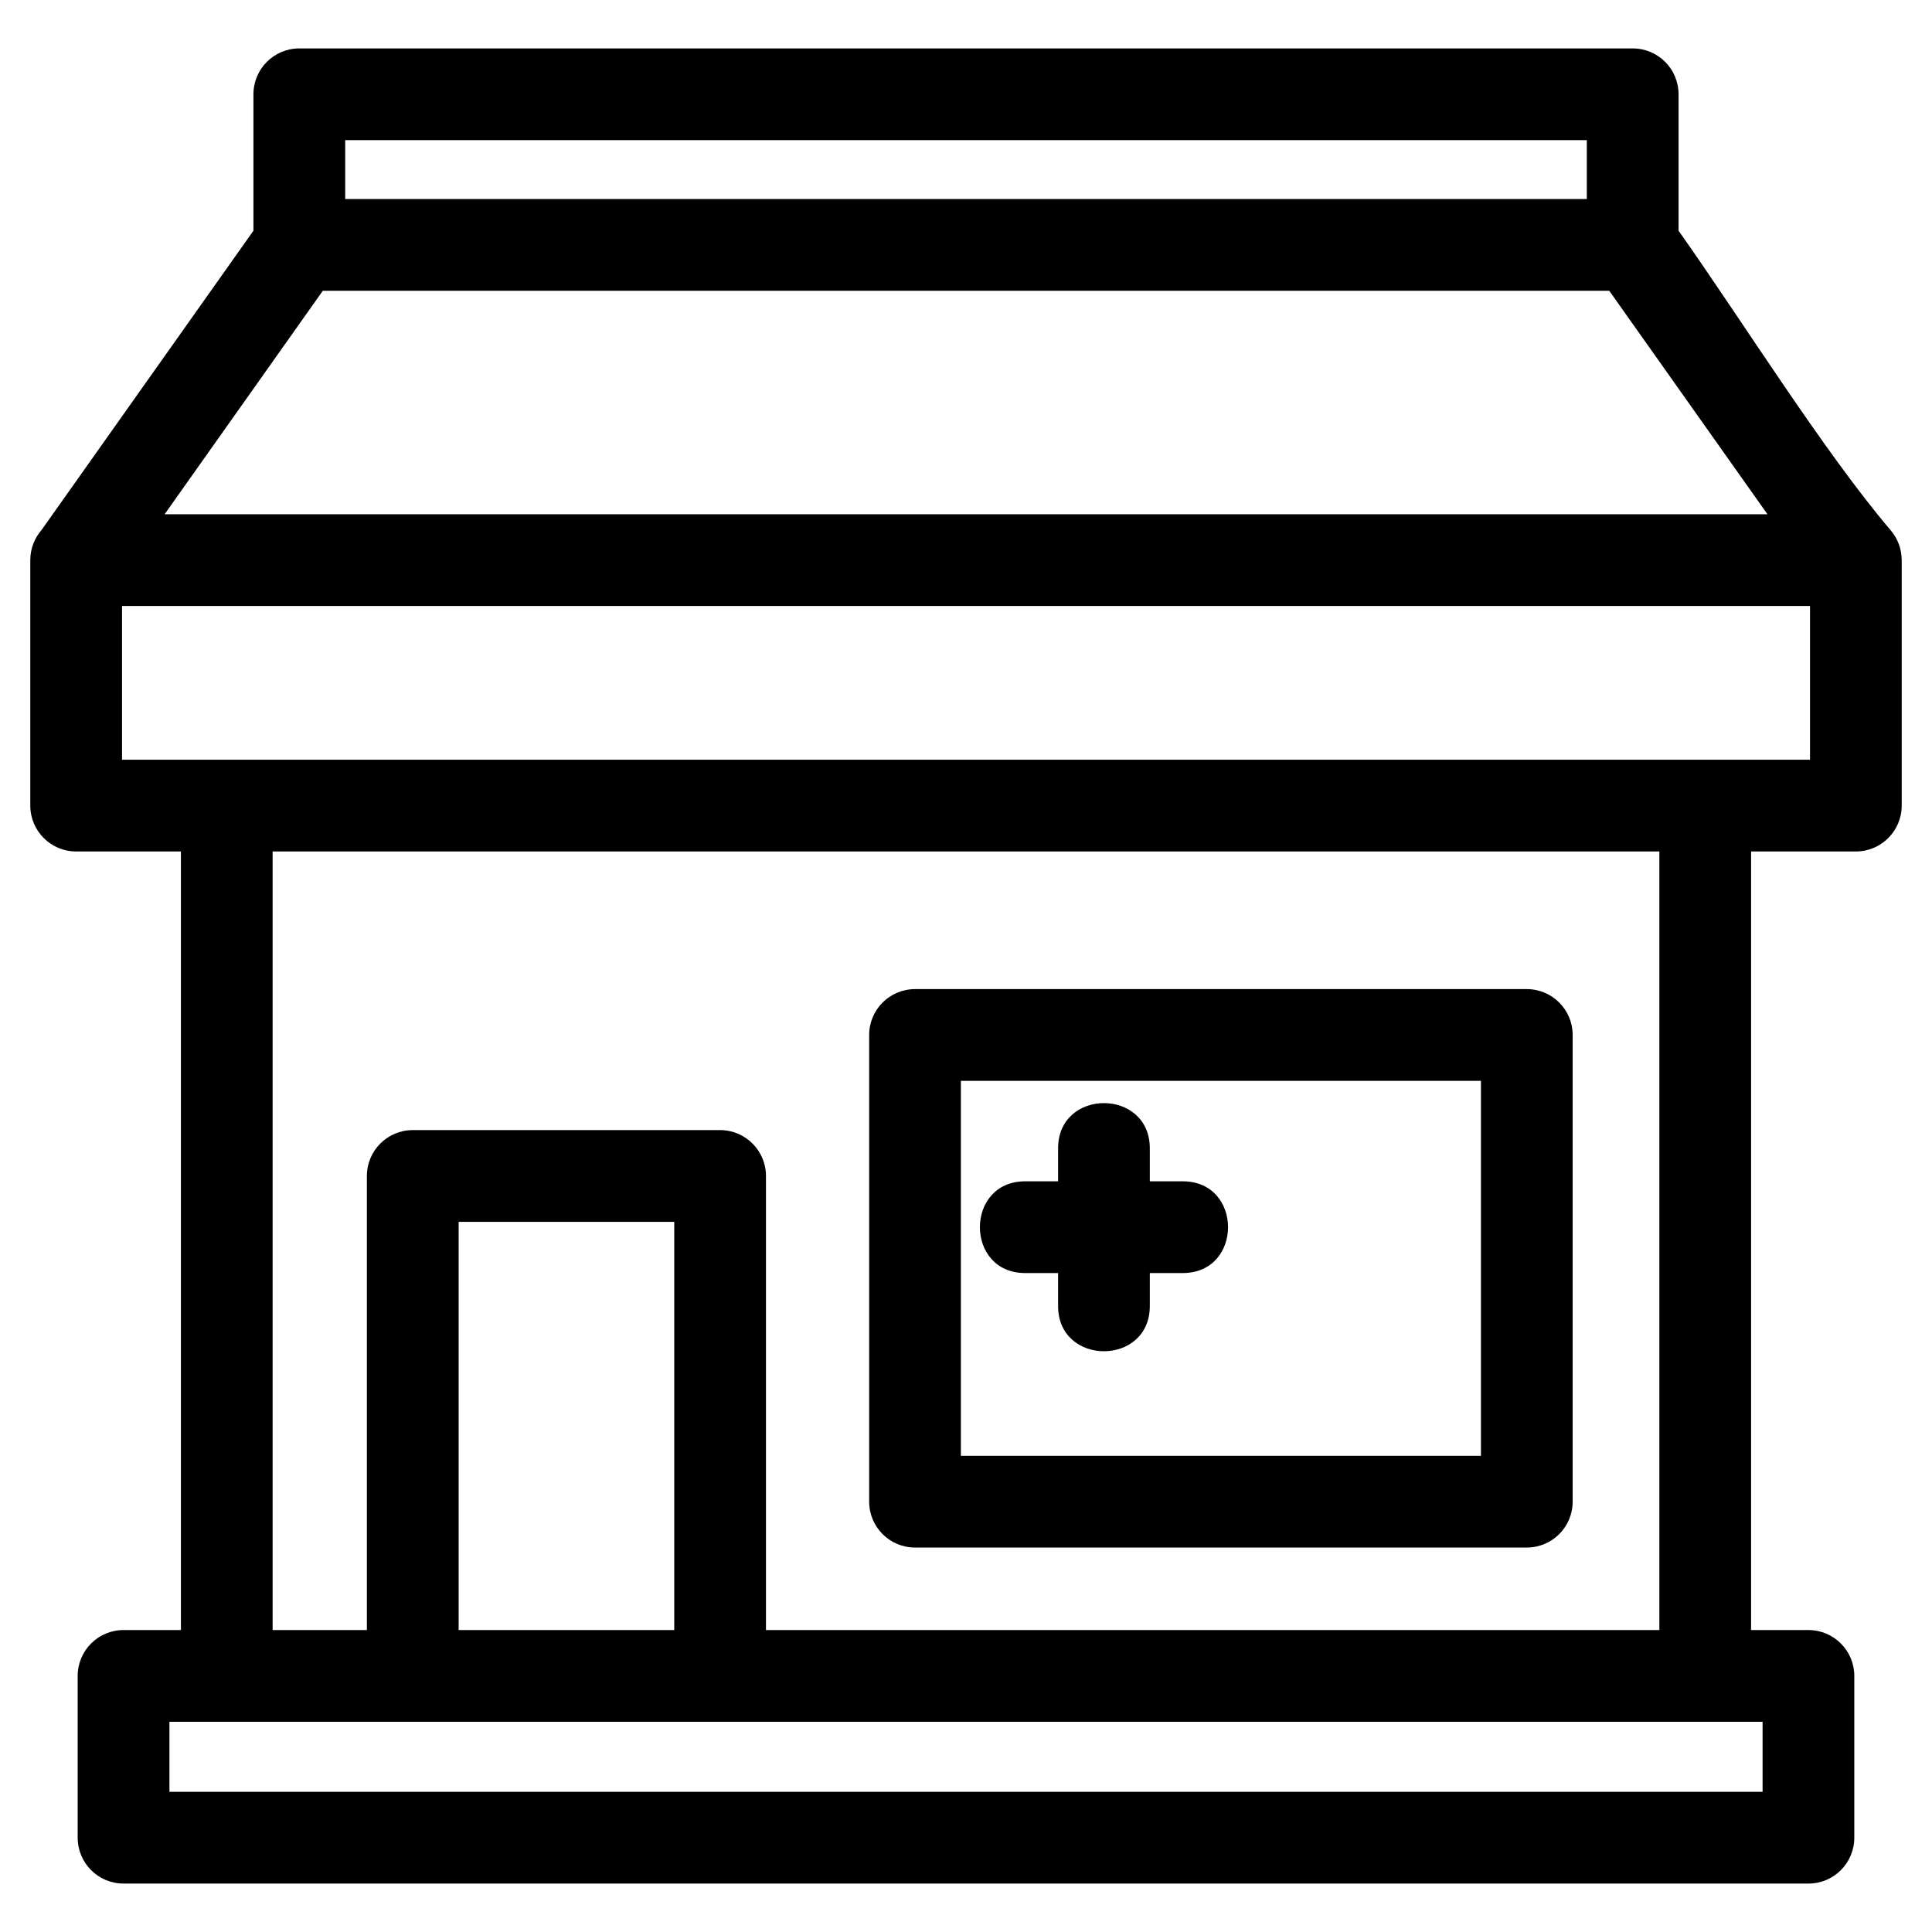 <?xml version="1.0" encoding="UTF-8"?>
<!-- Uploaded to: ICON Repo, www.iconrepo.com, Generator: ICON Repo Mixer Tools -->
<svg fill="#000000" width="800px" height="800px" version="1.1" viewBox="144 144 512 512" xmlns="http://www.w3.org/2000/svg">
 <path d="m187.61 280.29h424.79l-41.926-59.227h-340.93l-41.926 59.227zm228.06 201.08c-15.988 0-15.988-24.309 0-24.309h8.734v-8.734c0-15.988 24.309-15.988 24.309 0v8.734h8.742c15.988 0 15.988 24.309 0 24.309h-8.742v8.734c0 15.988-24.309 15.988-24.309 0v-8.734zm-29.176-75.246h162.12c6.711 0 12.156 5.438 12.156 12.152v123.69c0 6.711-5.445 12.152-12.156 12.152h-162.12c-6.711 0-12.156-5.438-12.156-12.152v-123.69c0-6.711 5.445-12.152 12.156-12.152zm149.97 24.309h-137.82v99.375h137.82zm-283.07 13.055h81.438c6.711 0 12.156 5.445 12.156 12.156v120.34h236.76v-206.33h-367.5v206.33h24.98v-120.34c0-6.711 5.445-12.156 12.156-12.156zm69.289 24.312h-57.137v108.18h57.137zm-145.94 108.18h15.203v-206.33h-27.766c-6.711 0-12.152-5.445-12.152-12.156v-65.051c0-3.051 1.125-5.844 2.981-7.981l56.156-79.32v-36.156c0-6.711 5.445-12.156 12.156-12.156h353.36c6.711 0 12.156 5.445 12.156 12.156v36.156c16.711 23.605 38.387 58.434 56.238 79.422 1.879 2.207 2.875 4.957 2.898 7.879v65.051c0 6.711-5.438 12.156-12.152 12.156h-27.766v206.33h15.203c6.711 0 12.152 5.445 12.152 12.156v42.875c0 6.711-5.438 12.156-12.152 12.156h-446.52c-6.711 0-12.152-5.445-12.152-12.156v-42.875c0-6.711 5.438-12.156 12.152-12.156zm434.36 24.312h-422.2v18.559h422.2zm-46.582-419.15h-329.04v15.609h329.04zm-388.18 123.45v40.742h447.33v-40.742z"/>
</svg>